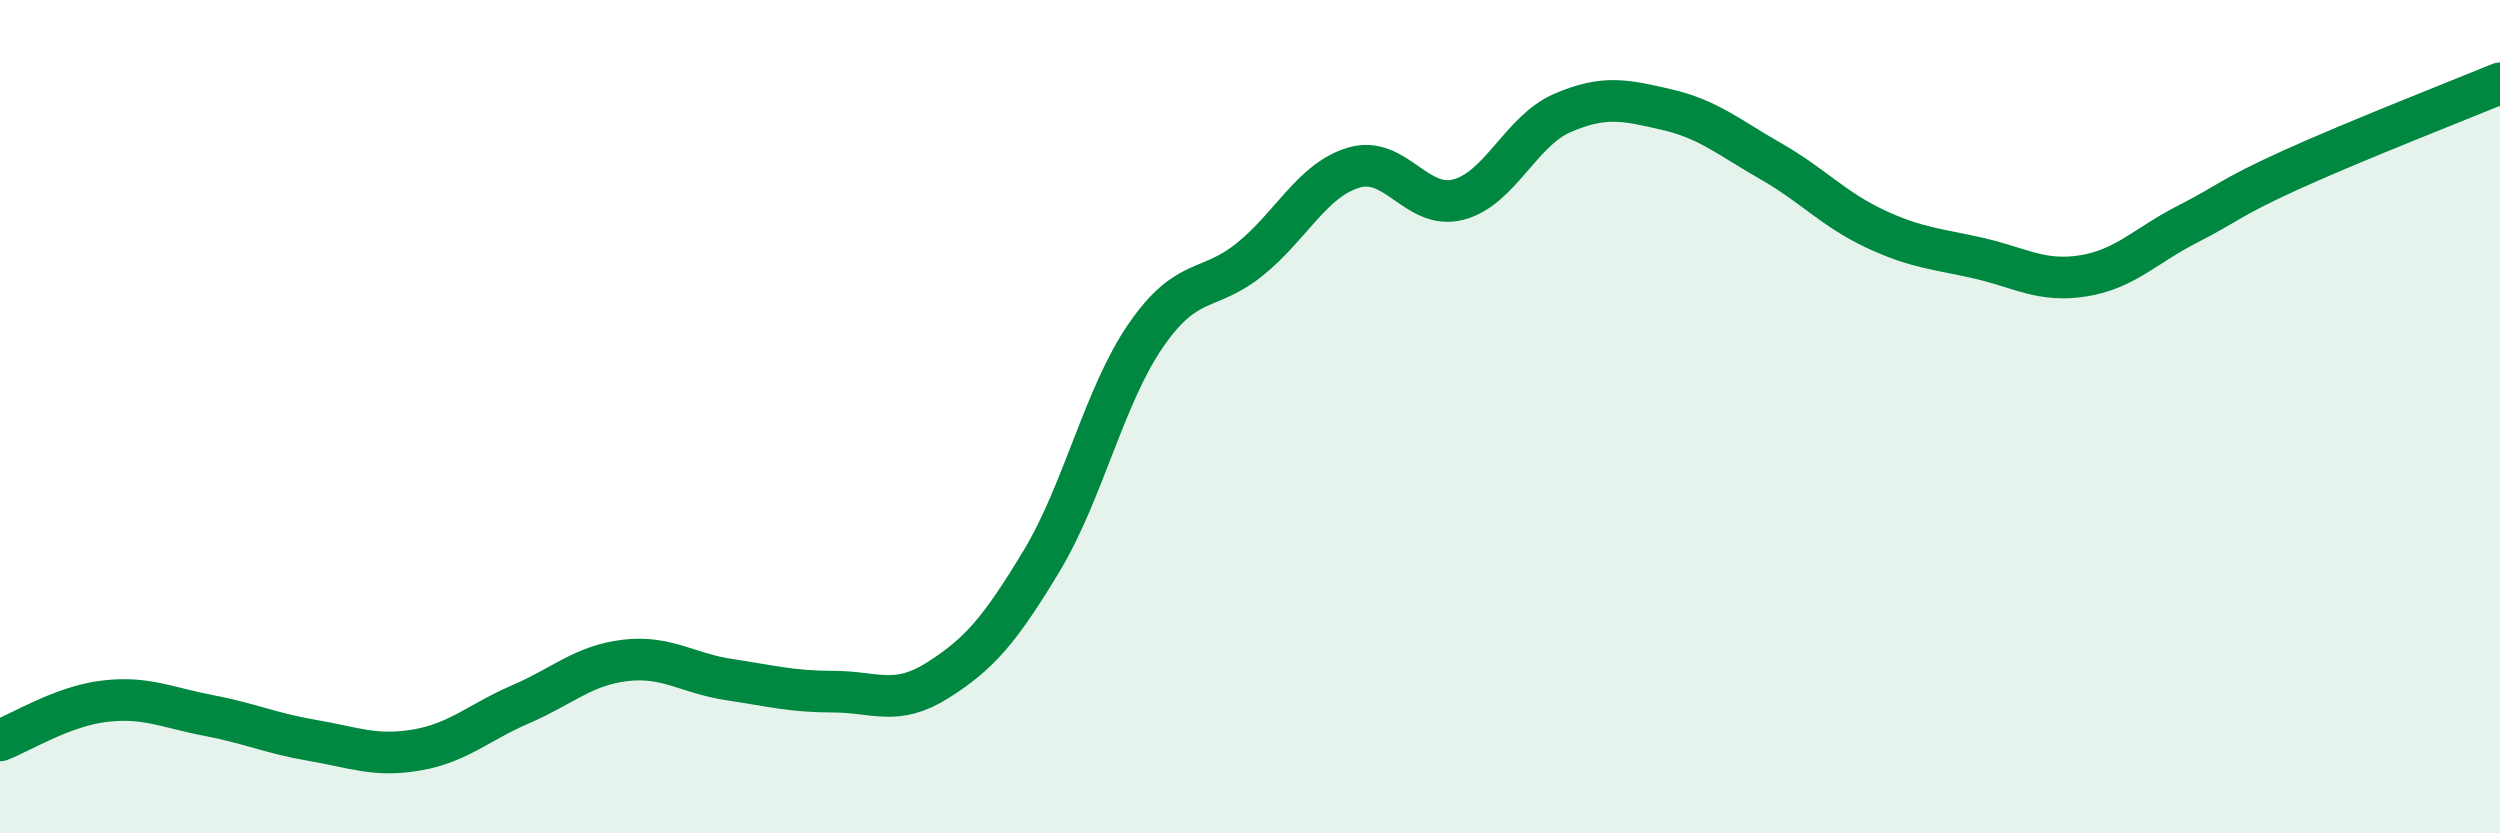 
    <svg width="60" height="20" viewBox="0 0 60 20" xmlns="http://www.w3.org/2000/svg">
      <path
        d="M 0,17.77 C 0.5,17.58 1.5,16.95 2.5,16.83 C 3.5,16.71 4,16.98 5,17.17 C 6,17.36 6.5,17.6 7.5,17.77 C 8.5,17.94 9,18.17 10,18 C 11,17.83 11.5,17.33 12.5,16.9 C 13.5,16.47 14,15.97 15,15.85 C 16,15.73 16.5,16.16 17.5,16.31 C 18.5,16.46 19,16.6 20,16.6 C 21,16.6 21.5,16.96 22.5,16.33 C 23.5,15.7 24,15.12 25,13.46 C 26,11.8 26.5,9.5 27.5,8.05 C 28.5,6.6 29,7.03 30,6.22 C 31,5.41 31.5,4.31 32.5,4.02 C 33.5,3.73 34,5.05 35,4.79 C 36,4.53 36.5,3.14 37.5,2.71 C 38.5,2.28 39,2.4 40,2.63 C 41,2.86 41.5,3.3 42.5,3.87 C 43.5,4.44 44,5.02 45,5.49 C 46,5.96 46.5,5.97 47.5,6.2 C 48.5,6.43 49,6.78 50,6.62 C 51,6.46 51.5,5.89 52.5,5.38 C 53.5,4.87 53.5,4.75 55,4.07 C 56.5,3.39 59,2.41 60,2L60 20L0 20Z"
        fill="#008740"
        opacity="0.1"
        stroke-linecap="round"
        stroke-linejoin="round"
      />
      <path
        d="M 0,17.77 C 0.5,17.58 1.5,16.95 2.5,16.83 C 3.5,16.71 4,16.98 5,17.17 C 6,17.36 6.5,17.6 7.5,17.77 C 8.5,17.94 9,18.17 10,18 C 11,17.83 11.5,17.33 12.5,16.9 C 13.5,16.47 14,15.97 15,15.85 C 16,15.73 16.5,16.16 17.5,16.31 C 18.5,16.46 19,16.6 20,16.6 C 21,16.6 21.5,16.96 22.5,16.33 C 23.5,15.7 24,15.12 25,13.46 C 26,11.8 26.5,9.5 27.5,8.05 C 28.5,6.6 29,7.03 30,6.22 C 31,5.41 31.5,4.31 32.5,4.02 C 33.5,3.73 34,5.05 35,4.79 C 36,4.53 36.5,3.14 37.5,2.71 C 38.5,2.28 39,2.4 40,2.63 C 41,2.86 41.5,3.3 42.5,3.87 C 43.5,4.44 44,5.02 45,5.49 C 46,5.96 46.5,5.97 47.5,6.2 C 48.5,6.43 49,6.78 50,6.62 C 51,6.46 51.5,5.89 52.5,5.38 C 53.5,4.87 53.5,4.75 55,4.07 C 56.5,3.39 59,2.41 60,2"
        stroke="#008740"
        stroke-width="1"
        fill="none"
        stroke-linecap="round"
        stroke-linejoin="round"
      />
    </svg>
  